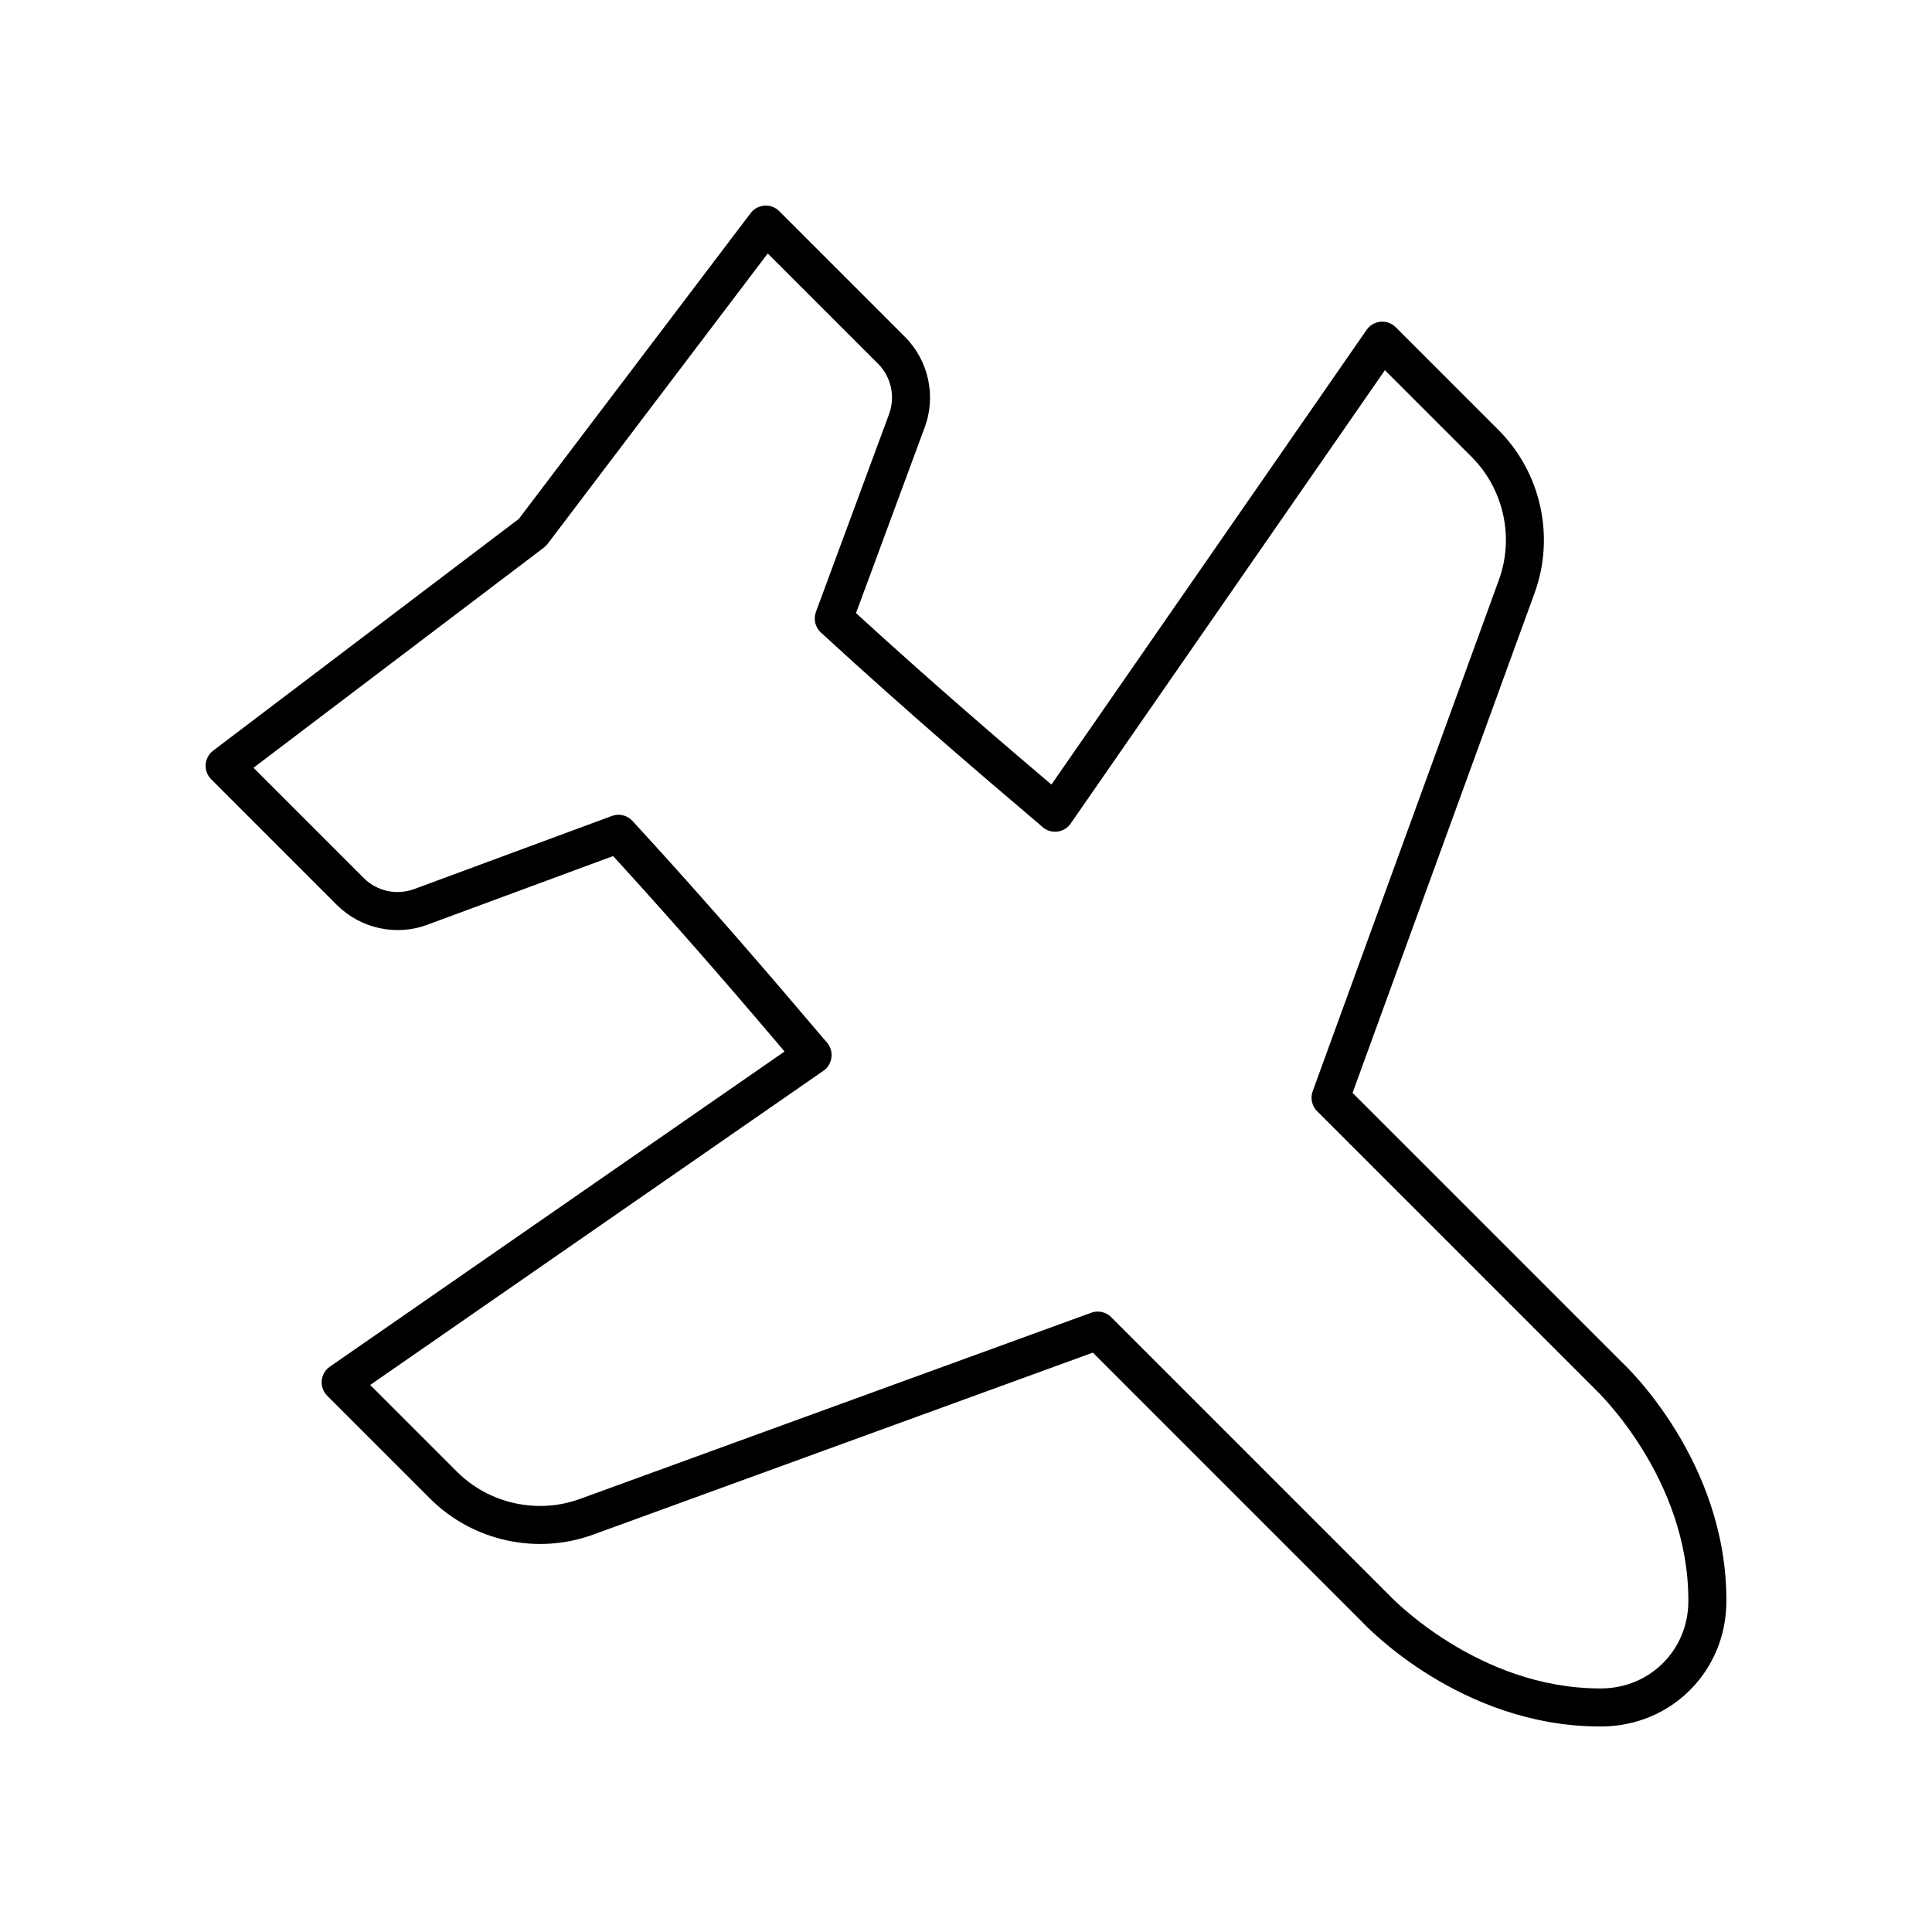 <?xml version="1.0" encoding="UTF-8"?>
<!-- Uploaded to: ICON Repo, www.svgrepo.com, Generator: ICON Repo Mixer Tools -->
<svg fill="#000000" width="800px" height="800px" version="1.1" viewBox="144 144 512 512" xmlns="http://www.w3.org/2000/svg">
 <path d="m229.26 509.88c-0.133 1.484 0.402 2.957 1.457 4.012l27.23 27.23c11.27 11.273 28.23 15.035 43.211 9.578l132.46-48.242 71.328 71.332c1.055 1.137 26.16 27.742 63.098 27.742 0.156 0 0.316-0.004 0.473-0.004 18.391-0.113 32.883-14.609 32.992-33 0.23-37.199-26.598-62.516-27.605-63.441l-71.461-71.461 48.238-132.47c5.457-14.98 1.699-31.941-9.574-43.211l-27.23-27.23c-1.055-1.055-2.527-1.586-4.012-1.457-1.488 0.137-2.84 0.922-3.691 2.148l-83.535 120.51c-0.184-0.156-0.371-0.312-0.562-0.477-8.863-7.527-29.191-24.793-51.223-44.957l18.148-49.078c3.16-8.355 1.121-17.832-5.191-24.141l-33.305-33.305c-1.027-1.027-2.441-1.57-3.906-1.465-1.453 0.098-2.793 0.82-3.672 1.984l-61.422 81.023-81.02 61.43c-1.16 0.879-1.883 2.219-1.984 3.672s0.434 2.879 1.465 3.906l33.301 33.305c6.316 6.316 15.797 8.352 24.105 5.207l49.113-18.16c20.184 22.055 37.449 42.391 44.98 51.258 0.156 0.184 0.305 0.359 0.453 0.535l-120.51 83.535c-1.227 0.852-2.012 2.199-2.148 3.688zm132.99-82.137c1.203-0.832 1.949-2.184 2.109-3.637 0.156-1.453-0.363-2.938-1.359-4.008-0.383-0.41-1.723-1.992-3.856-4.504-7.852-9.246-26.234-30.895-47.531-54.043-1.387-1.504-3.543-2.031-5.453-1.316l-52.32 19.348c-4.656 1.758-9.93 0.625-13.449-2.894l-29.219-29.219 76.969-58.355c0.367-0.277 0.695-0.605 0.973-0.973l58.352-76.973 29.219 29.219c3.519 3.519 4.652 8.797 2.879 13.488l-19.336 52.289c-0.707 1.918-0.188 4.07 1.312 5.453 23.125 21.273 44.766 39.656 54.012 47.504 2.527 2.148 4.117 3.492 4.477 3.824 1.055 1.059 2.535 1.578 4.012 1.457 1.488-0.137 2.84-0.922 3.691-2.148l83.285-120.15 22.965 22.965c8.512 8.516 11.352 21.324 7.234 32.637l-49.34 135.48c-0.672 1.84-0.215 3.902 1.172 5.285l73.863 73.863c0.246 0.23 24.723 23.461 24.52 56.129-0.078 12.809-10.172 22.906-22.98 22.984-0.133 0-0.262 0.004-0.395 0.004-32.457 0-55.496-24.281-55.855-24.656l-73.73-73.734c-0.961-0.961-2.25-1.477-3.562-1.477-0.578 0-1.16 0.098-1.723 0.305l-135.48 49.34c-11.297 4.121-24.121 1.281-32.637-7.234l-22.965-22.965z"/>
</svg>